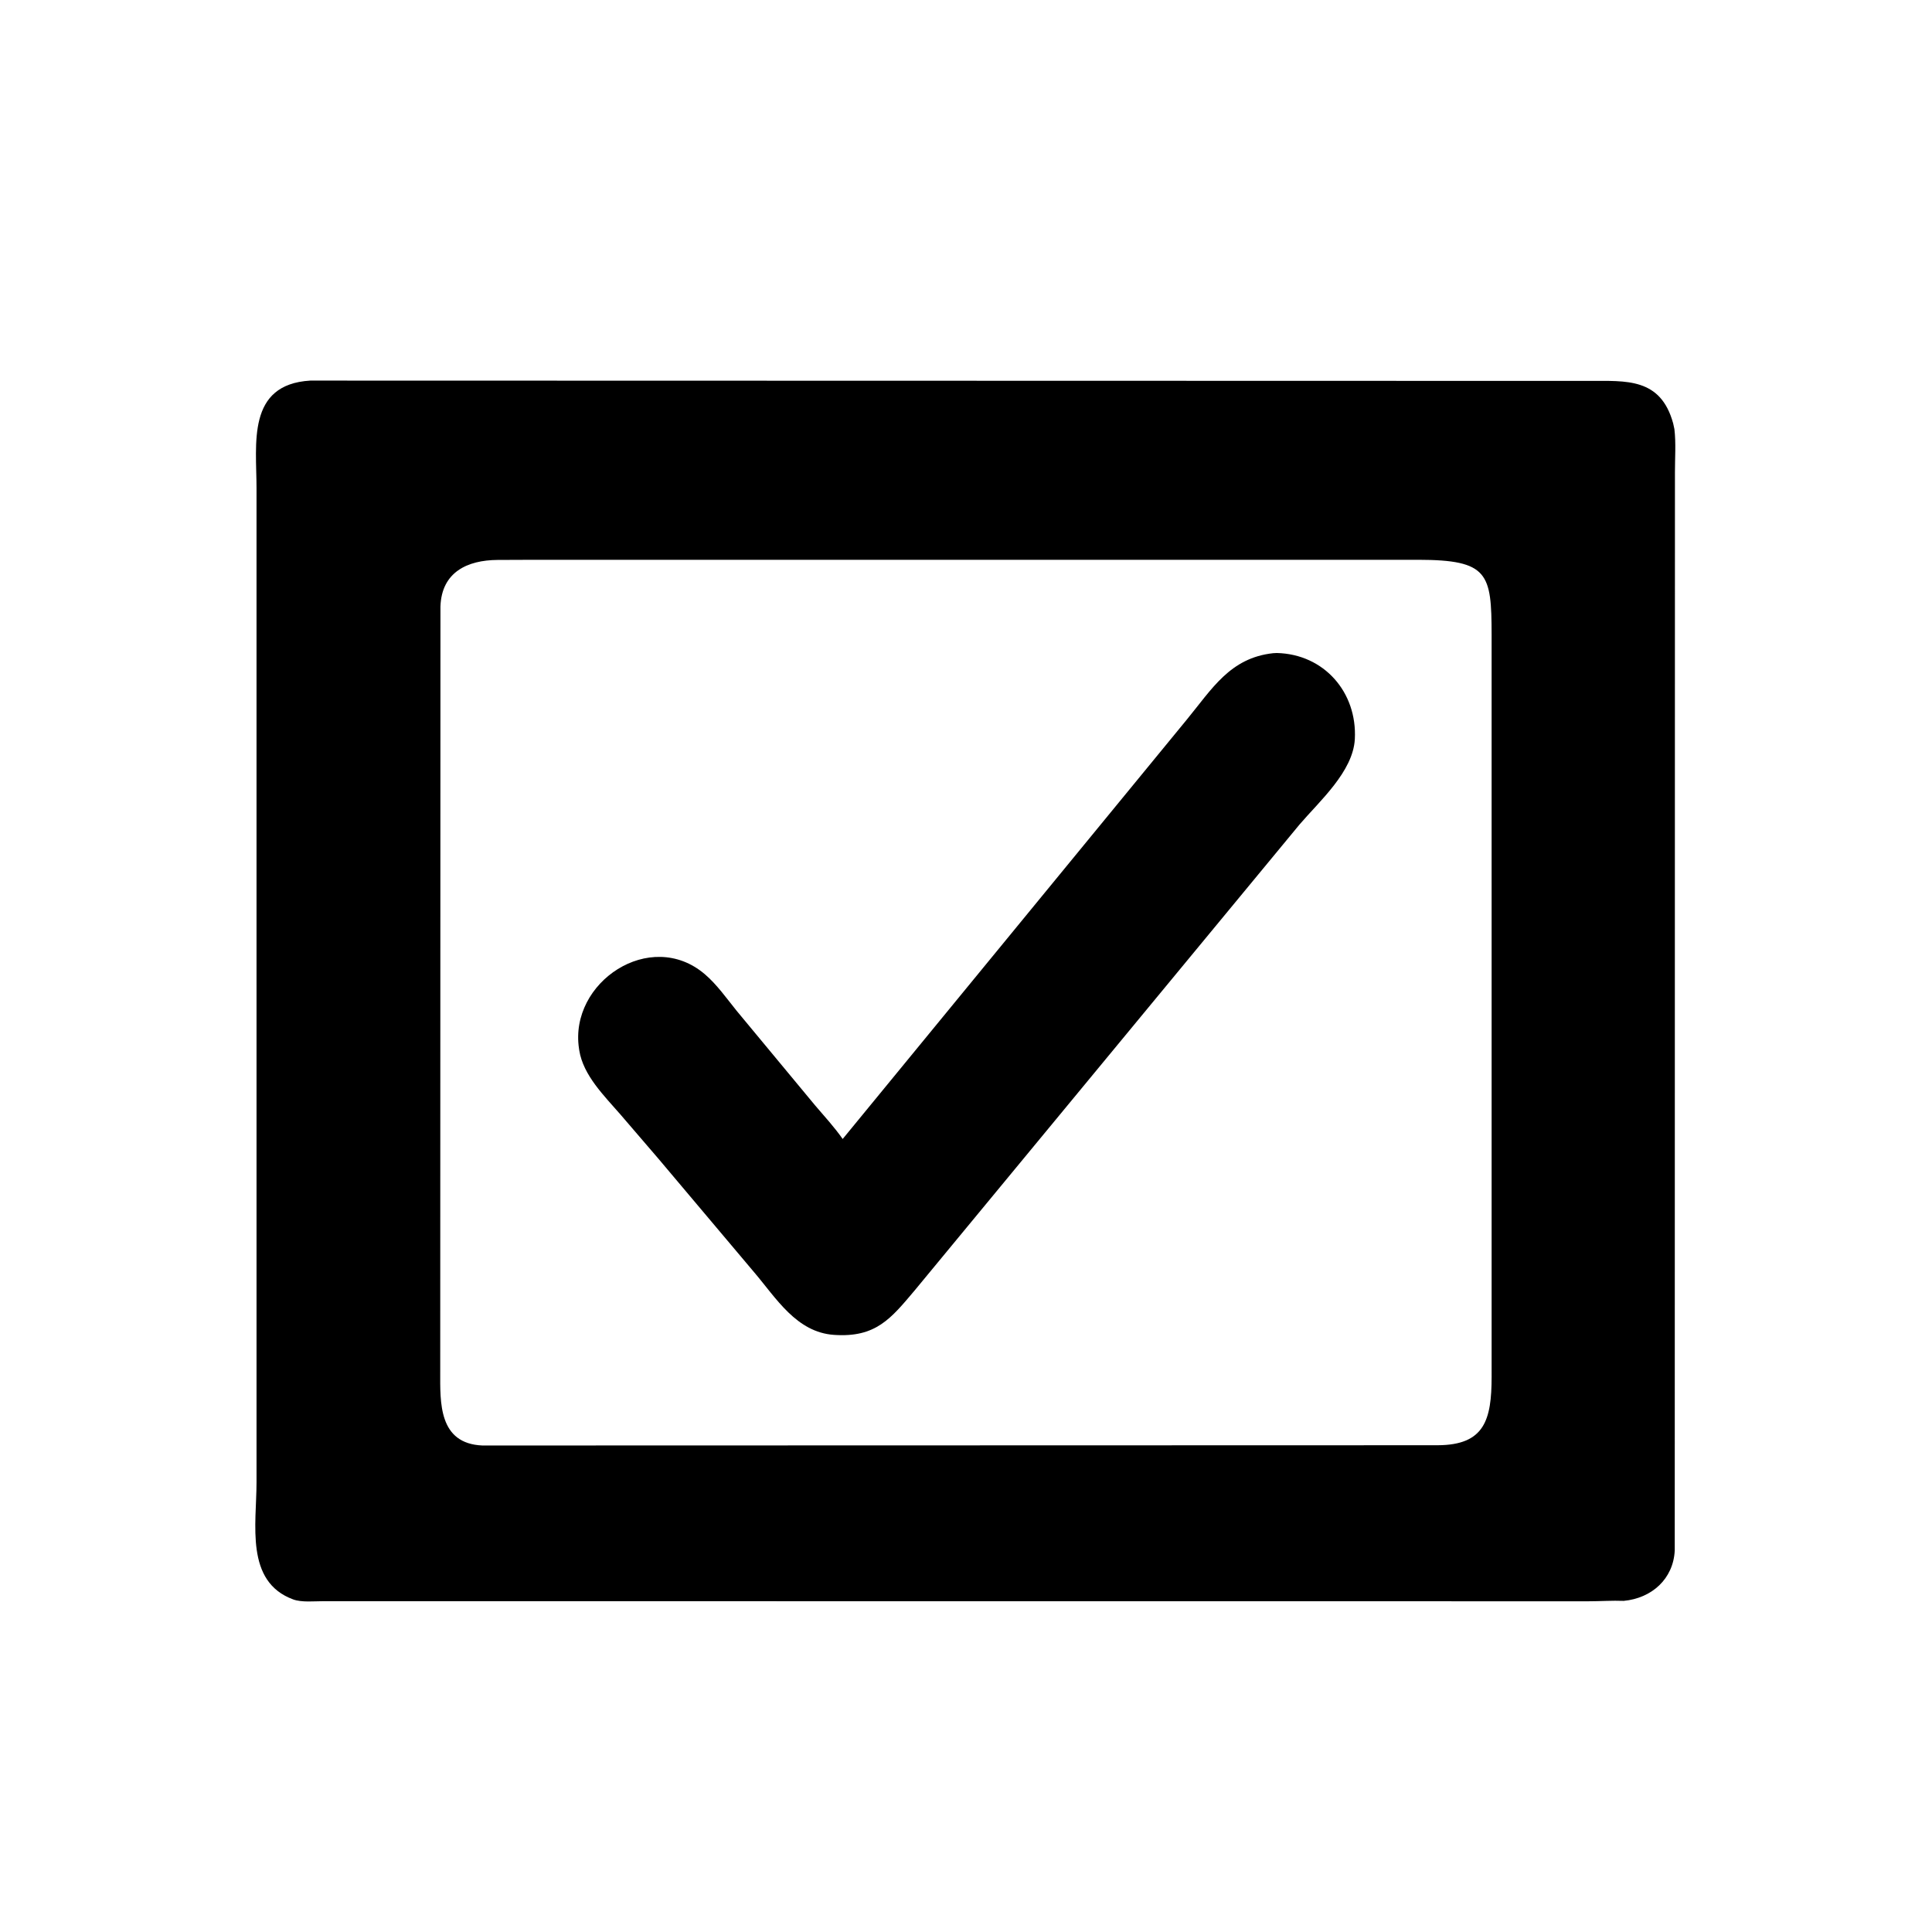 <svg version="1.1" xmlns="http://www.w3.org/2000/svg" style="display: block;" viewBox="0 0 2048 2048" width="640" height="640">
<path transform="translate(0,0)" fill="rgb(0,0,0)" d="M 1721.25 1696.99 C 1709.04 1696.51 1696.2 1697.42 1683.92 1697.42 L 342.789 1697.32 C 333.085 1697.3 319.822 1698.79 310.688 1695.42 C 259.558 1676.52 271.95 1615.74 271.929 1571.27 L 271.924 517.406 C 271.934 470.657 261.255 407.457 328.939 403.447 L 1684.34 403.778 C 1723.87 403.822 1760.32 400.276 1773.63 448.812 L 1774.94 454.885 C 1776.68 469.611 1775.5 485.679 1775.51 500.526 L 1775.3 1643.51 C 1773.84 1673.77 1750.89 1694.18 1721.25 1696.99 z M 561.22 593.427 L 527.354 593.562 C 495.761 593.782 468.113 606.193 466.894 642.958 L 466.656 1454.34 C 466.652 1486.15 464.559 1530.39 511.468 1532.29 L 1489.47 1532.03 L 1524.1 1532.01 C 1573.71 1531.79 1581.15 1505.17 1581.18 1459.43 L 1581.17 672.692 C 1581.06 607.923 1577.85 593.496 1503.34 593.401 L 561.22 593.427 z"/>
<path transform="translate(0,0)" fill="rgb(0,0,0)" d="M 698.013 1228.35 L 657.741 1181.47 C 640.759 1161.85 618.233 1140.05 614.024 1113.29 L 613.763 1111.5 C 603.144 1041.29 689.437 983.504 747.087 1032.65 C 759.977 1043.64 770.262 1058.35 780.863 1071.47 L 864.047 1171.76 C 874.013 1183.42 884.469 1194.8 893.277 1207.37 L 1257.78 763.141 C 1284.88 730.206 1303.85 697.394 1349.62 692.405 L 1353.5 692.213 C 1403.75 693.444 1438.79 734.01 1436.18 783.452 C 1434.36 817.968 1398.5 849.496 1377.52 874.057 L 969.835 1367.61 C 944.384 1397.8 928.428 1418.09 884.067 1415.03 C 844.291 1412.29 822.868 1376.17 799.52 1348.76 L 698.013 1228.35 z"/>
</svg>